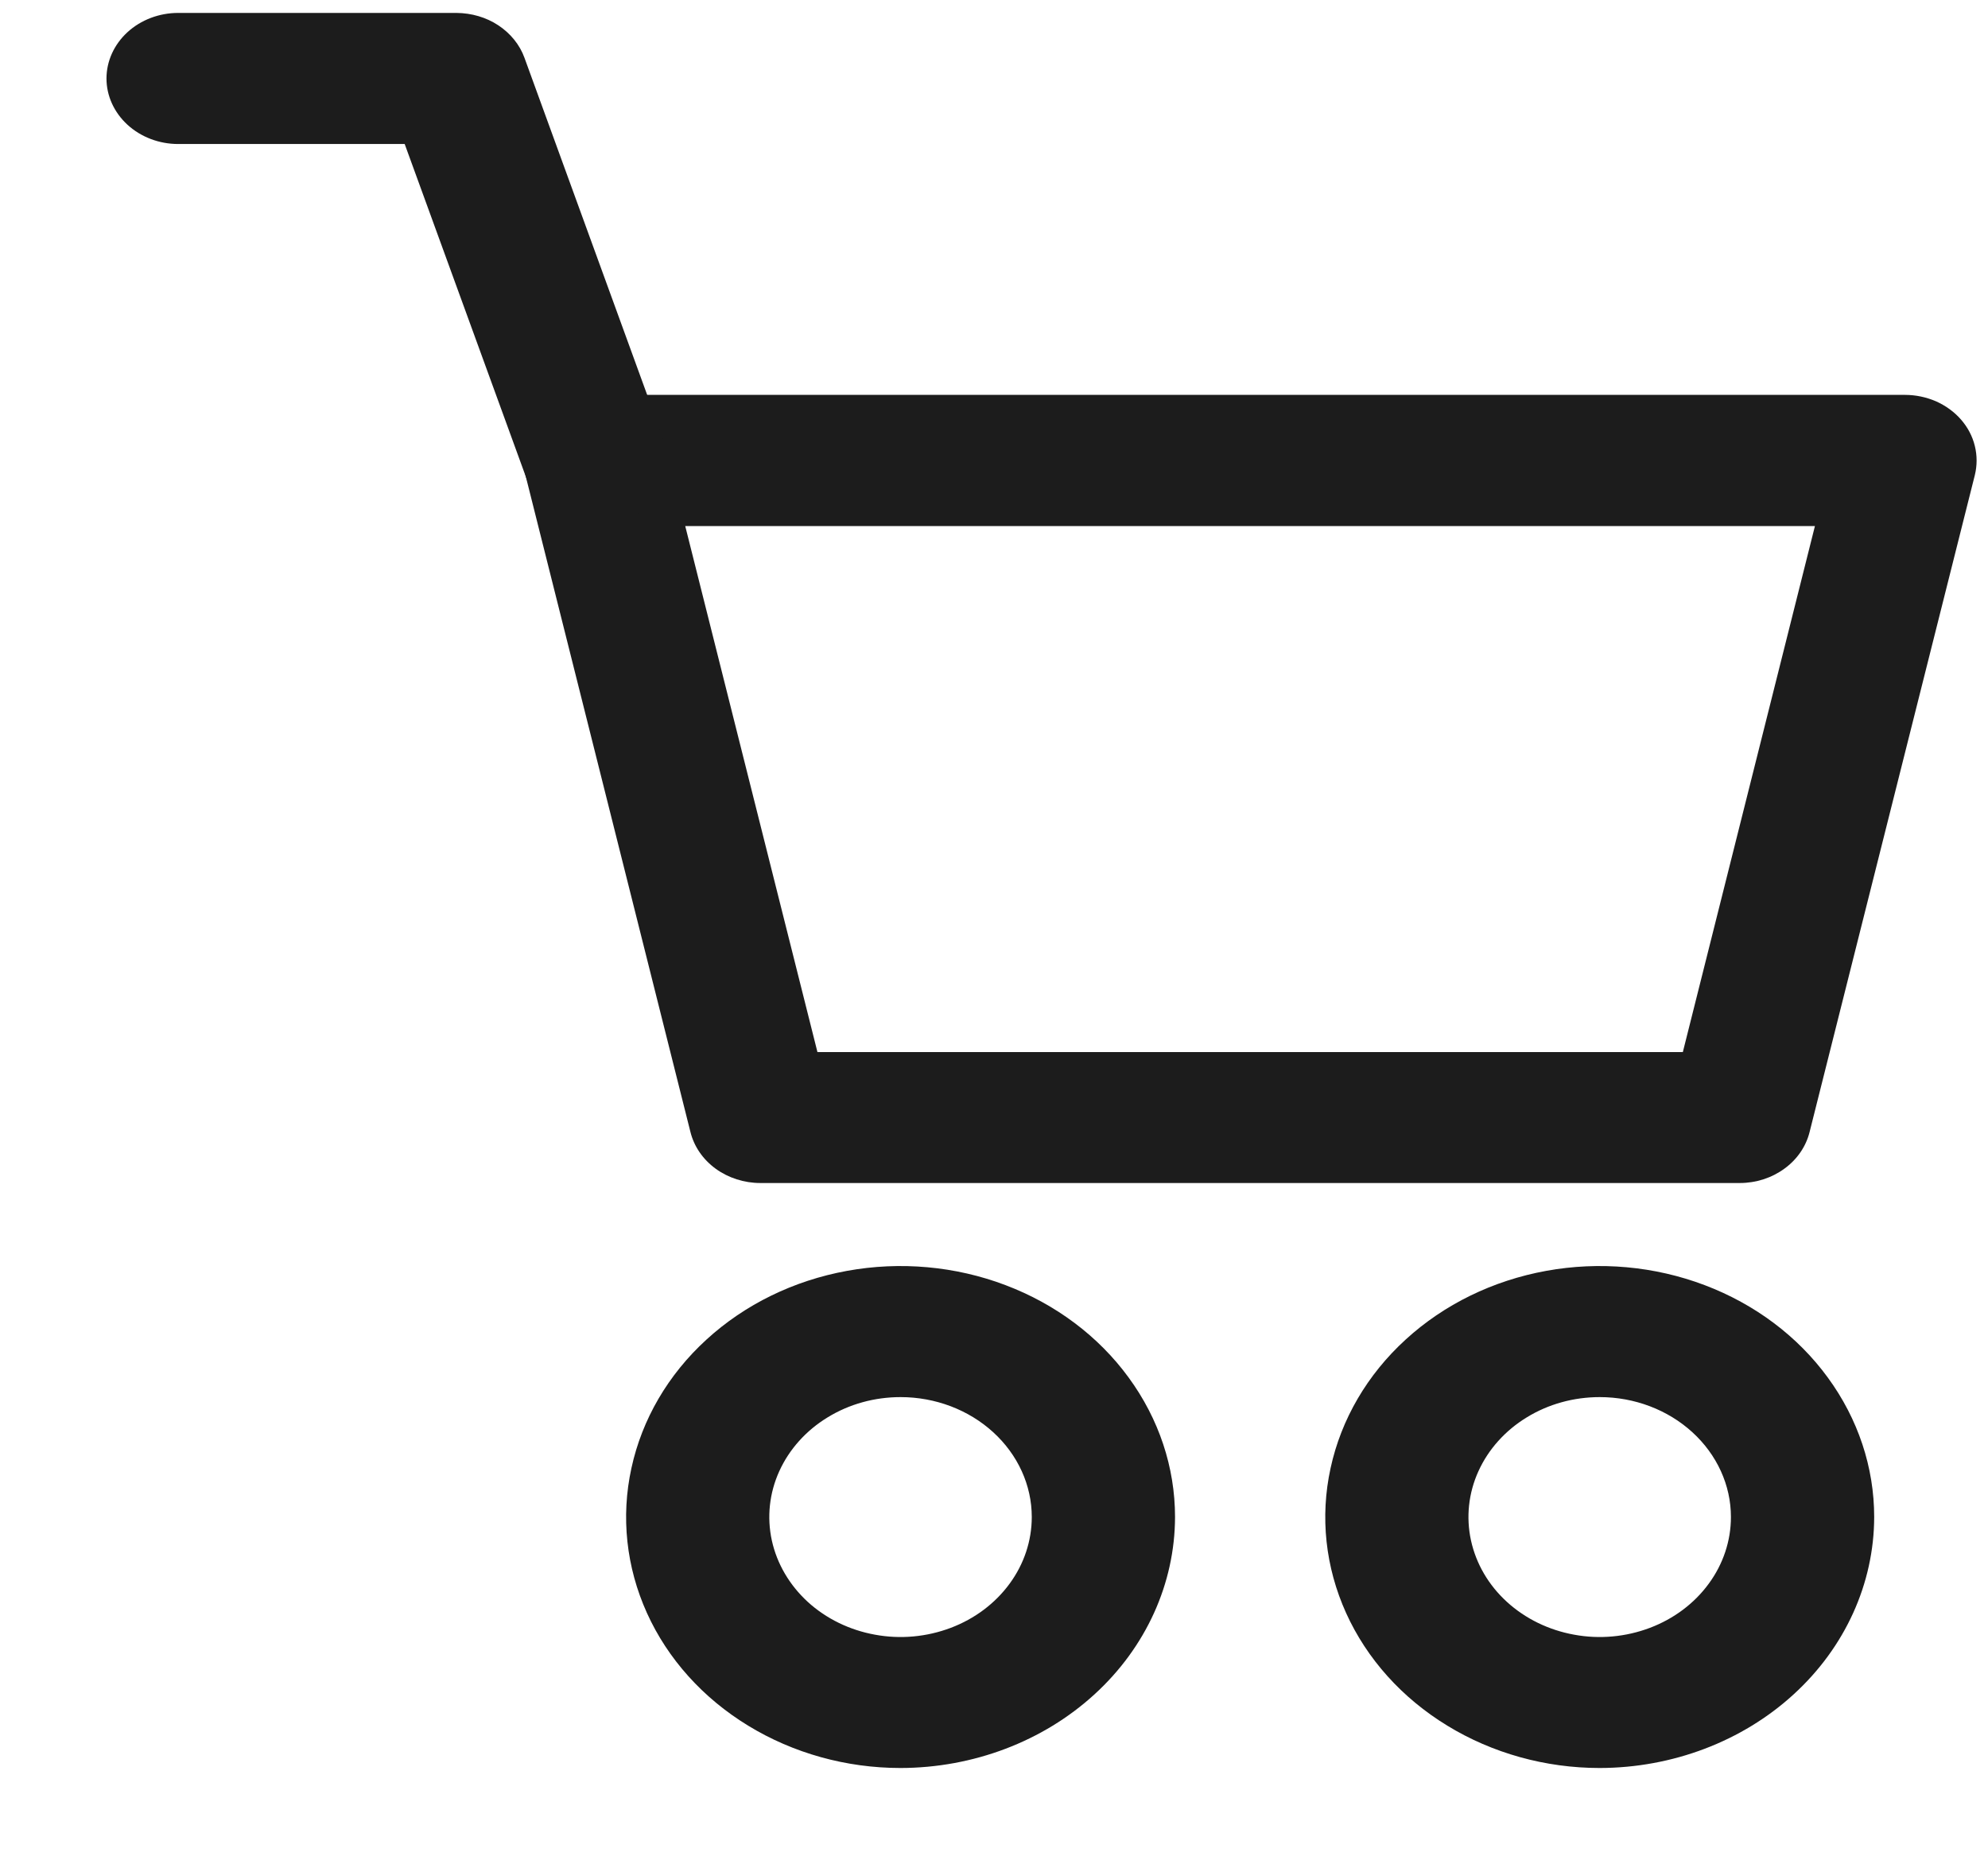 <?xml version="1.0" encoding="UTF-8"?> <svg xmlns="http://www.w3.org/2000/svg" width="16" height="15" viewBox="0 0 16 15" fill="none"> <path d="M14.002 9.521H6.12C5.989 9.521 5.862 9.48 5.76 9.406C5.657 9.331 5.586 9.227 5.557 9.111L4.229 3.824C4.21 3.746 4.21 3.666 4.229 3.589C4.248 3.512 4.286 3.439 4.34 3.377C4.394 3.315 4.463 3.265 4.541 3.231C4.619 3.196 4.705 3.178 4.791 3.178H15.331C15.418 3.178 15.503 3.196 15.582 3.23C15.66 3.265 15.729 3.315 15.783 3.377C15.837 3.439 15.875 3.511 15.894 3.589C15.913 3.666 15.913 3.746 15.894 3.824L14.564 9.111C14.535 9.227 14.464 9.331 14.362 9.405C14.26 9.48 14.133 9.521 14.002 9.521ZM6.579 8.467H13.544L14.607 4.234H5.515L6.579 8.467Z" fill="#1C1C1C"></path> <path d="M7.248 14.229C6.811 14.229 6.384 14.11 6.021 13.888C5.657 13.666 5.374 13.351 5.207 12.982C5.04 12.613 4.996 12.207 5.082 11.815C5.167 11.423 5.377 11.063 5.686 10.781C5.995 10.498 6.388 10.306 6.817 10.228C7.245 10.15 7.69 10.19 8.093 10.343C8.497 10.496 8.842 10.755 9.084 11.087C9.327 11.419 9.457 11.809 9.457 12.209C9.456 12.744 9.223 13.258 8.809 13.636C8.395 14.015 7.833 14.228 7.248 14.229ZM7.248 11.244C7.039 11.244 6.835 11.3 6.661 11.407C6.487 11.513 6.352 11.664 6.272 11.84C6.192 12.016 6.171 12.21 6.212 12.398C6.253 12.585 6.354 12.757 6.501 12.892C6.649 13.027 6.837 13.119 7.042 13.156C7.247 13.194 7.459 13.174 7.652 13.101C7.845 13.028 8.01 12.904 8.126 12.745C8.242 12.587 8.304 12.4 8.304 12.209C8.304 11.953 8.192 11.708 7.994 11.527C7.796 11.346 7.528 11.244 7.248 11.244Z" fill="#1C1C1C"></path> <path d="M12.875 14.229C12.438 14.229 12.011 14.11 11.648 13.888C11.284 13.666 11.001 13.351 10.834 12.982C10.667 12.613 10.623 12.207 10.709 11.815C10.794 11.423 11.004 11.063 11.313 10.781C11.622 10.498 12.015 10.306 12.444 10.228C12.872 10.15 13.316 10.19 13.72 10.343C14.124 10.496 14.469 10.755 14.711 11.087C14.954 11.419 15.084 11.809 15.084 12.209C15.083 12.744 14.85 13.258 14.436 13.636C14.022 14.015 13.46 14.228 12.875 14.229ZM12.875 11.244C12.666 11.244 12.462 11.3 12.288 11.407C12.114 11.513 11.979 11.664 11.899 11.84C11.819 12.016 11.798 12.21 11.839 12.398C11.88 12.585 11.98 12.757 12.128 12.892C12.276 13.027 12.464 13.119 12.669 13.156C12.874 13.194 13.086 13.174 13.279 13.101C13.472 13.028 13.637 12.904 13.753 12.745C13.869 12.587 13.931 12.4 13.931 12.209C13.931 11.953 13.819 11.708 13.621 11.527C13.423 11.346 13.155 11.244 12.875 11.244Z" fill="#1C1C1C"></path> <path d="M4.792 4.232C4.671 4.232 4.553 4.198 4.455 4.133C4.356 4.068 4.283 3.977 4.245 3.872L3.257 1.159H1.434C1.281 1.159 1.134 1.103 1.026 1.004C0.918 0.905 0.857 0.771 0.857 0.632C0.857 0.492 0.918 0.358 1.026 0.259C1.134 0.16 1.281 0.104 1.434 0.104H3.674C3.795 0.105 3.913 0.139 4.011 0.204C4.109 0.269 4.183 0.36 4.221 0.465L5.34 3.539C5.369 3.618 5.377 3.702 5.363 3.785C5.35 3.867 5.314 3.946 5.261 4.014C5.208 4.081 5.137 4.136 5.056 4.175C4.975 4.213 4.885 4.232 4.794 4.232H4.792Z" fill="#1C1C1C"></path> </svg> 